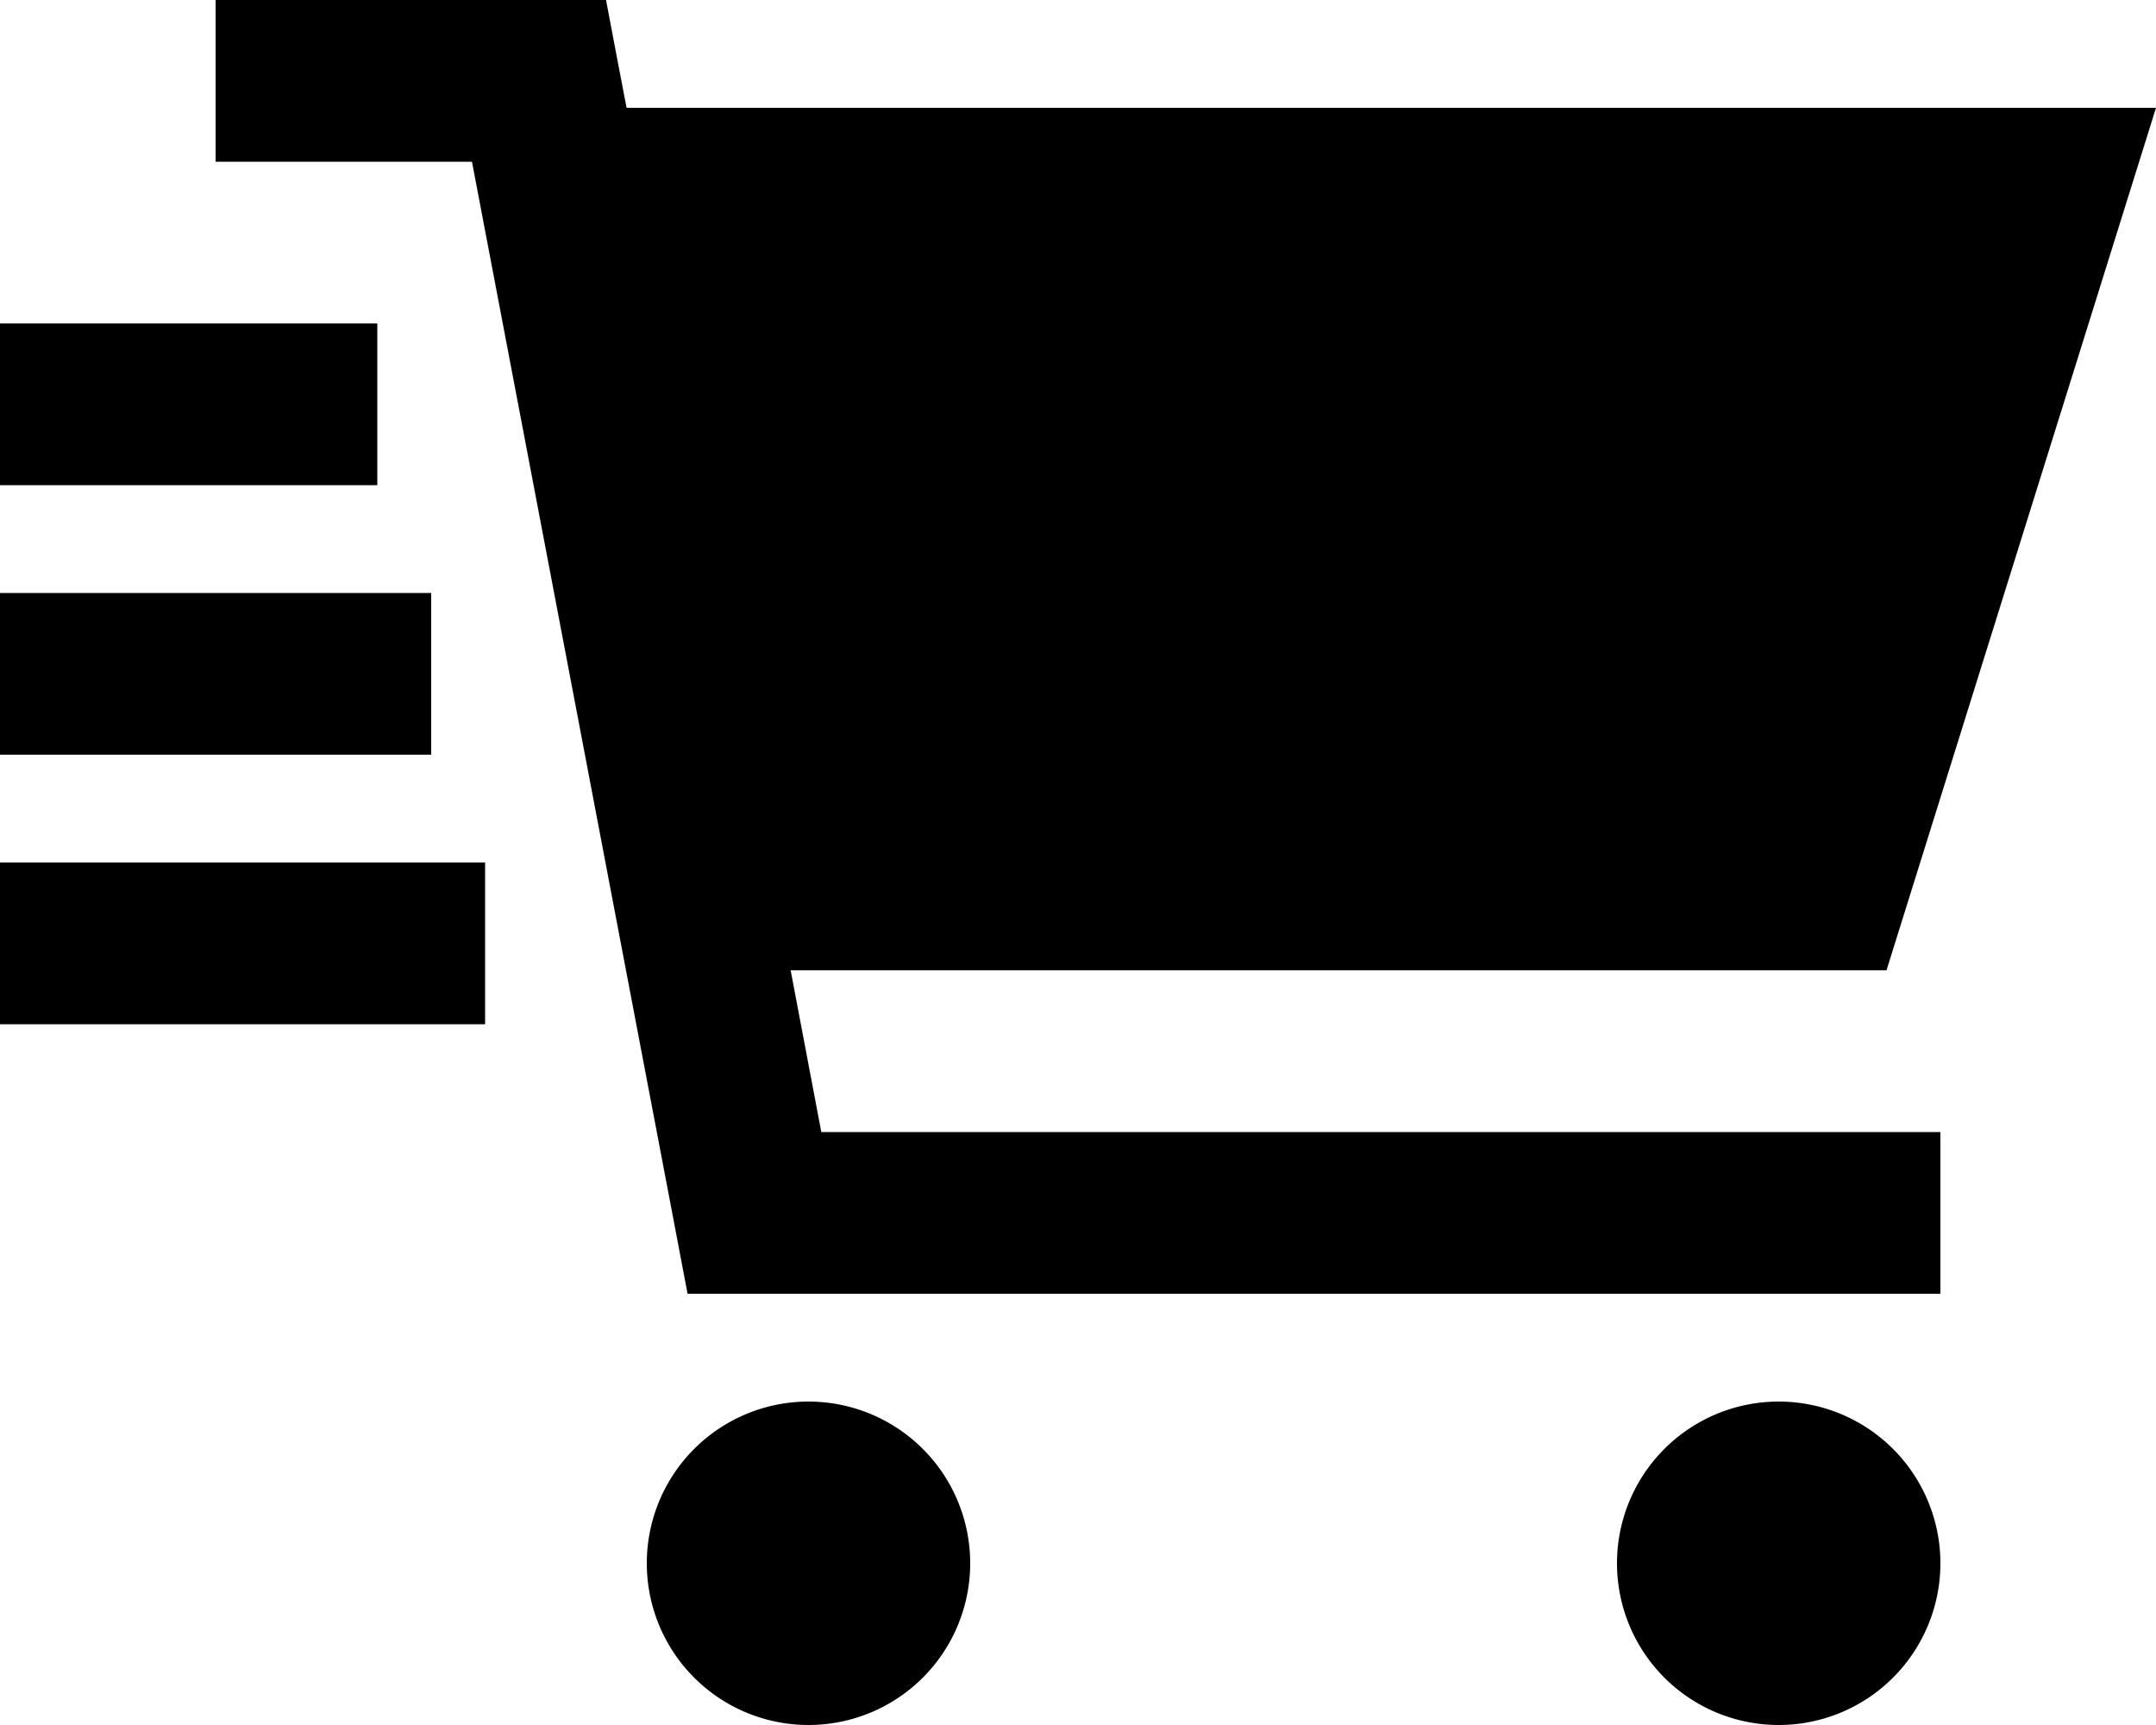 <svg xmlns="http://www.w3.org/2000/svg" viewBox="0 0 640 512"><!--! Font Awesome Pro 6.4.2 by @fontawesome - https://fontawesome.com License - https://fontawesome.com/license (Commercial License) Copyright 2023 Fonticons, Inc. --><path d="M64 0H88h72 19.9l3.7 19.5L186 32H640L560 288H234.7l9.1 48H552h24v48H552 224 204.1l-3.7-19.5L140.1 48H88 64V0zM192 464a48 48 0 1 1 96 0 48 48 0 1 1 -96 0zm336-48a48 48 0 1 1 0 96 48 48 0 1 1 0-96zM0 144V96H112v48H0zm0 80V176H128v48H0zm0 80V256H144v48H0z"/></svg>